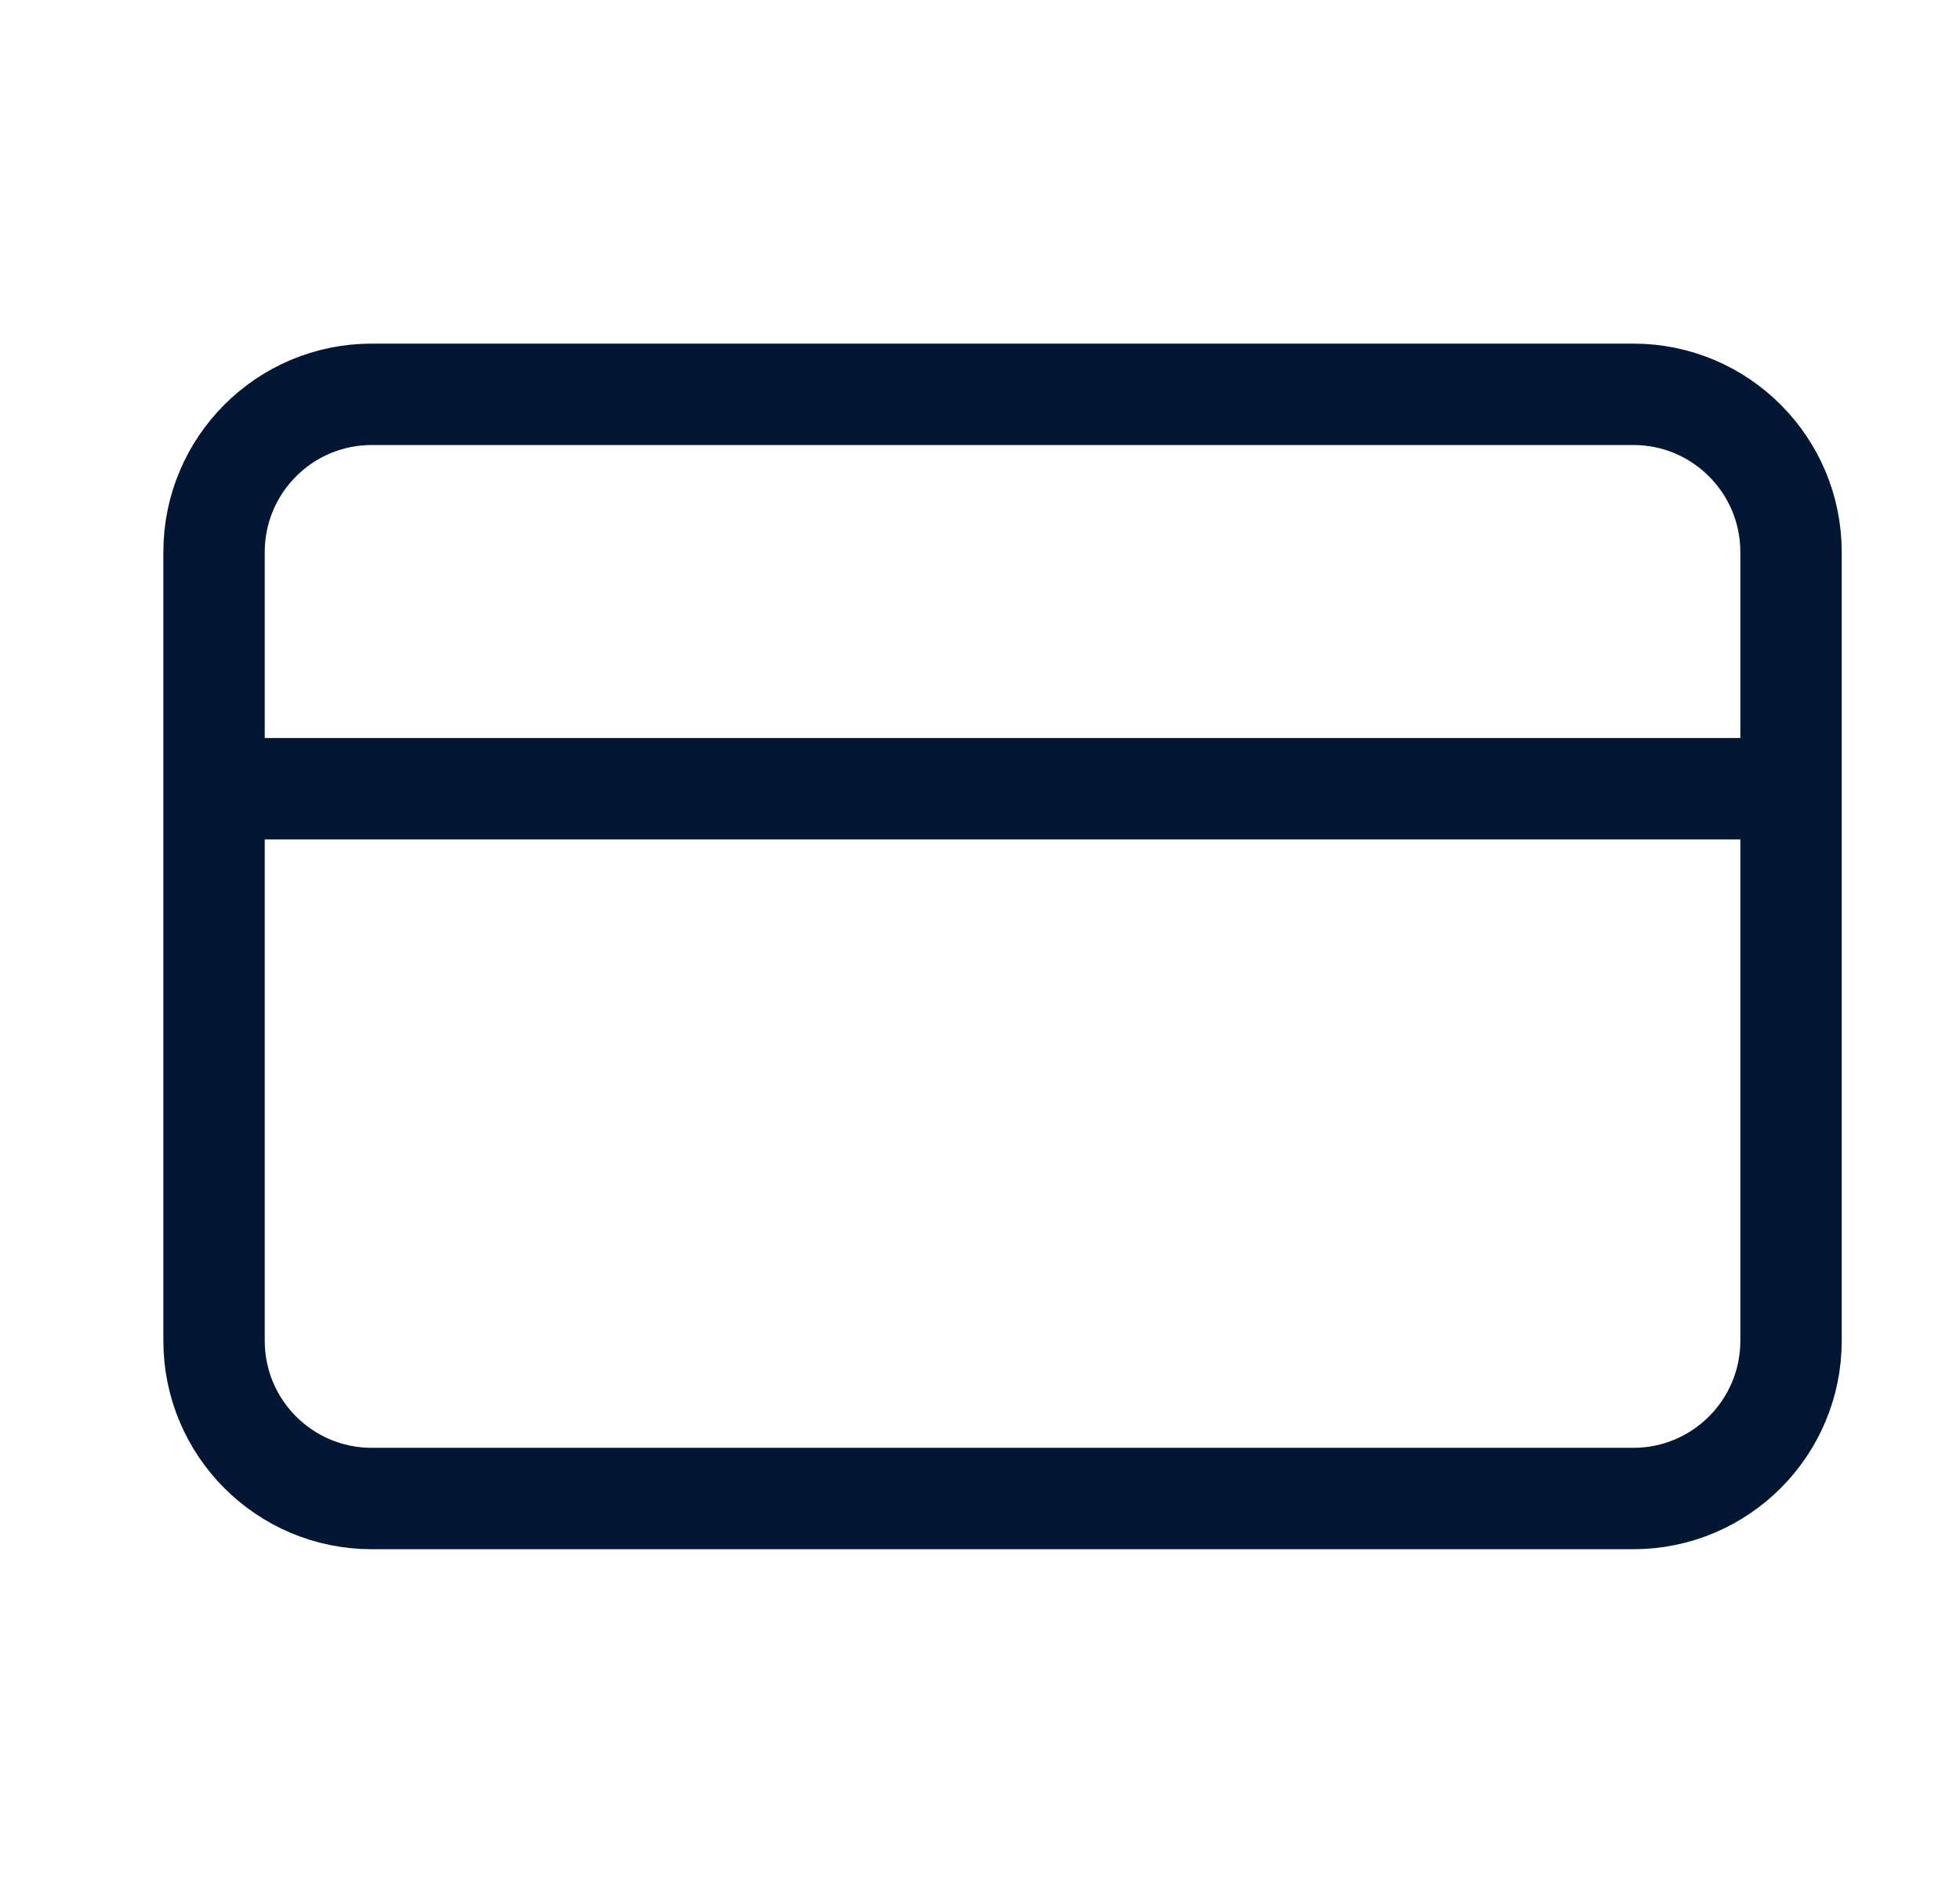 <svg width="29" height="28" viewBox="0 0 29 28" fill="none" xmlns="http://www.w3.org/2000/svg">
<path d="M3.167 11.667H26.5M5.5 5.833H24.167C25.455 5.833 26.5 6.878 26.5 8.167V19.833C26.5 21.122 25.455 22.167 24.167 22.167H5.5C4.211 22.167 3.167 21.122 3.167 19.833V8.167C3.167 6.878 4.211 5.833 5.5 5.833Z" stroke="#031633" stroke-width="1.5" stroke-linecap="round" stroke-linejoin="round"/>
</svg>
